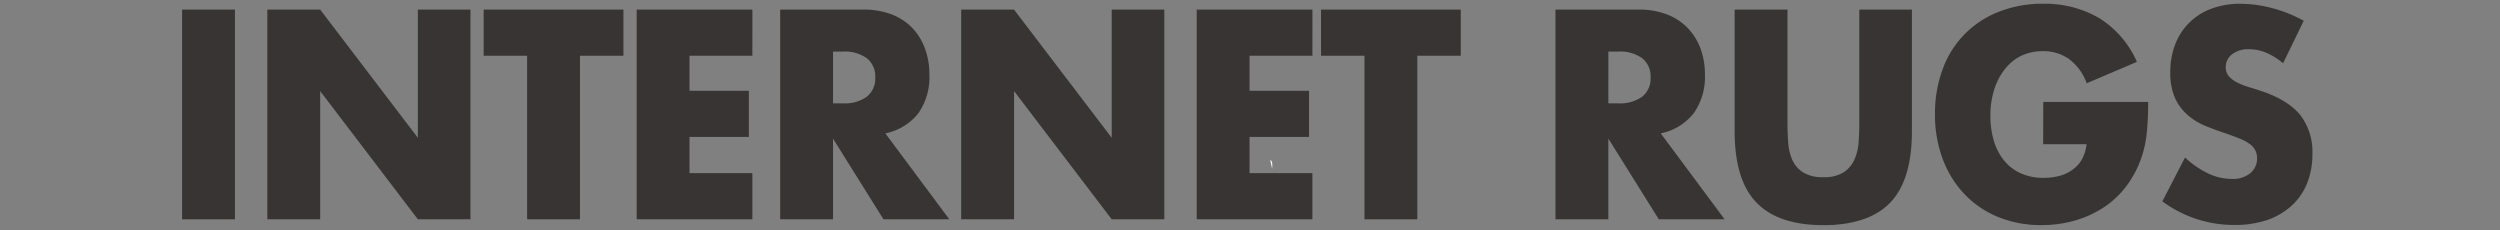 <svg id="Layer_1" data-name="Layer 1" xmlns="http://www.w3.org/2000/svg" viewBox="0 0 508 46.8"><rect x="0" y="0" width="508" height="46.8" fill="#808080" stroke="none"/><defs><style>.cls-1{isolation:isolate;}.cls-2{fill:#383434;}.cls-3{fill:#fff;}</style></defs><title>internetrugs</title><g class="cls-1"><path class="cls-2" d="M47.74,1.95V44.56H37V1.95Z"/><path class="cls-2" d="M54.32,44.56V1.95H65.06L84.91,28V1.95H95.6V44.56H84.91L65.06,18.51V44.56Z"/><path class="cls-2" d="M117.85,11.33V44.56H107.11V11.33H98.28V1.95h28.4v9.38Z"/><path class="cls-2" d="M152.88,11.33H140.11v7.12h12.06v9.38H140.11v7.35h12.77v9.38H129.37V1.95h23.52Z"/><path class="cls-2" d="M192.9,44.56H179.52L169.27,28.17V44.56H158.53V1.95h16.72a16,16,0,0,1,6,1,11.67,11.67,0,0,1,4.25,2.85A12.12,12.12,0,0,1,188,10a15,15,0,0,1,.85,5.09A12.77,12.77,0,0,1,186.62,23a11.39,11.39,0,0,1-6.72,4.1ZM169.27,21h2a7.66,7.66,0,0,0,4.88-1.36,4.7,4.7,0,0,0,1.7-3.9,4.7,4.7,0,0,0-1.7-3.9,7.66,7.66,0,0,0-4.88-1.36h-2Z"/><path class="cls-2" d="M195.31,44.56V1.95h10.74L225.9,28V1.95h10.69V44.56H225.9L206.06,18.51V44.56Z"/><path class="cls-2" d="M266.68,11.33H253.91v7.12H266v9.38H253.91v7.35h12.77v9.38H243.17V1.95h23.52Z"/><path class="cls-2" d="M288,11.33V44.56H277.26V11.33h-8.83V1.95h28.4v9.38Z"/><path class="cls-2" d="M350.44,44.56H337.07L326.82,28.17V44.56H316.07V1.95h16.72a16,16,0,0,1,6,1,11.66,11.66,0,0,1,4.25,2.85A12.11,12.11,0,0,1,345.59,10a15,15,0,0,1,.85,5.09A12.77,12.77,0,0,1,344.17,23a11.39,11.39,0,0,1-6.71,4.1ZM326.82,21h2a7.66,7.66,0,0,0,4.88-1.36,4.7,4.7,0,0,0,1.7-3.9,4.7,4.7,0,0,0-1.7-3.9,7.66,7.66,0,0,0-4.88-1.36h-2Z"/><path class="cls-2" d="M363.22,1.95V25.12q0,1.86.14,3.81a10.7,10.7,0,0,0,.82,3.53A5.83,5.83,0,0,0,366.34,35a7.46,7.46,0,0,0,4.17,1,7.32,7.32,0,0,0,4.14-1,6.08,6.08,0,0,0,2.17-2.57,10.31,10.31,0,0,0,.85-3.53q.14-1.95.14-3.81V1.95h10.69v24.7q0,9.95-4.41,14.52t-13.57,4.58q-9.16,0-13.6-4.58t-4.44-14.52V1.95Z"/><path class="cls-2" d="M415.19,20.71h21.32q0,3.39-.27,6.16a22.42,22.42,0,0,1-1.1,5.14A20.71,20.71,0,0,1,432,37.92a18.46,18.46,0,0,1-4.63,4.29,21.37,21.37,0,0,1-5.84,2.63,24.35,24.35,0,0,1-6.69.9,22.86,22.86,0,0,1-8.8-1.64,19.8,19.8,0,0,1-6.82-4.61,20.93,20.93,0,0,1-4.44-7.12,25.49,25.49,0,0,1-1.59-9.18,25.73,25.73,0,0,1,1.56-9.13A19.63,19.63,0,0,1,406.14,2.4a24,24,0,0,1,9-1.64,21.89,21.89,0,0,1,11.35,2.88,19.76,19.76,0,0,1,7.73,8.93l-10.2,4.35a10.66,10.66,0,0,0-3.7-5,9.08,9.08,0,0,0-5.18-1.53,10.13,10.13,0,0,0-4.39.93A9.54,9.54,0,0,0,407.43,14a12.86,12.86,0,0,0-2.19,4.15,17.38,17.38,0,0,0-.79,5.43,17.66,17.66,0,0,0,.69,5,11.48,11.48,0,0,0,2.06,4,9.3,9.3,0,0,0,3.4,2.63,11.19,11.19,0,0,0,4.71.93,12.63,12.63,0,0,0,3.07-.37A8,8,0,0,0,421,34.58,6.68,6.68,0,0,0,423,32.47a8.67,8.67,0,0,0,1-3.17h-8.83Z"/><path class="cls-2" d="M463.92,12.86a13.22,13.22,0,0,0-3.51-2.18A9.08,9.08,0,0,0,457,10a5.39,5.39,0,0,0-3.4,1,3.2,3.2,0,0,0-1.32,2.66,2.69,2.69,0,0,0,.66,1.87,5.74,5.74,0,0,0,1.73,1.27,14.42,14.42,0,0,0,2.41.93q1.34.4,2.66.85,5.26,1.81,7.7,4.83a12.18,12.18,0,0,1,2.44,7.88,15.76,15.76,0,0,1-1.07,5.93,12.37,12.37,0,0,1-3.12,4.55,14.31,14.31,0,0,1-5,2.94,20.44,20.44,0,0,1-6.77,1,24.38,24.38,0,0,1-14.53-4.8L444,32a18.6,18.6,0,0,0,4.77,3.28,11.16,11.16,0,0,0,4.66,1.07,5.45,5.45,0,0,0,3.92-1.24,3.83,3.83,0,0,0,1.29-2.83,3.91,3.91,0,0,0-.33-1.67,3.58,3.58,0,0,0-1.1-1.3,8.7,8.7,0,0,0-2-1.1q-1.23-.51-3-1.13-2.08-.68-4.08-1.5a12.74,12.74,0,0,1-3.56-2.18A10.05,10.05,0,0,1,442,20a12.4,12.4,0,0,1-1-5.23,15.5,15.5,0,0,1,1-5.74,12.36,12.36,0,0,1,7.35-7.26,16.53,16.53,0,0,1,5.95-1,25.31,25.31,0,0,1,6.41.88,27.82,27.82,0,0,1,6.41,2.57Z"/></g><path class="cls-3" d="M258.1,32.5c.4.2.5.6.4,1.8Z"/></svg>